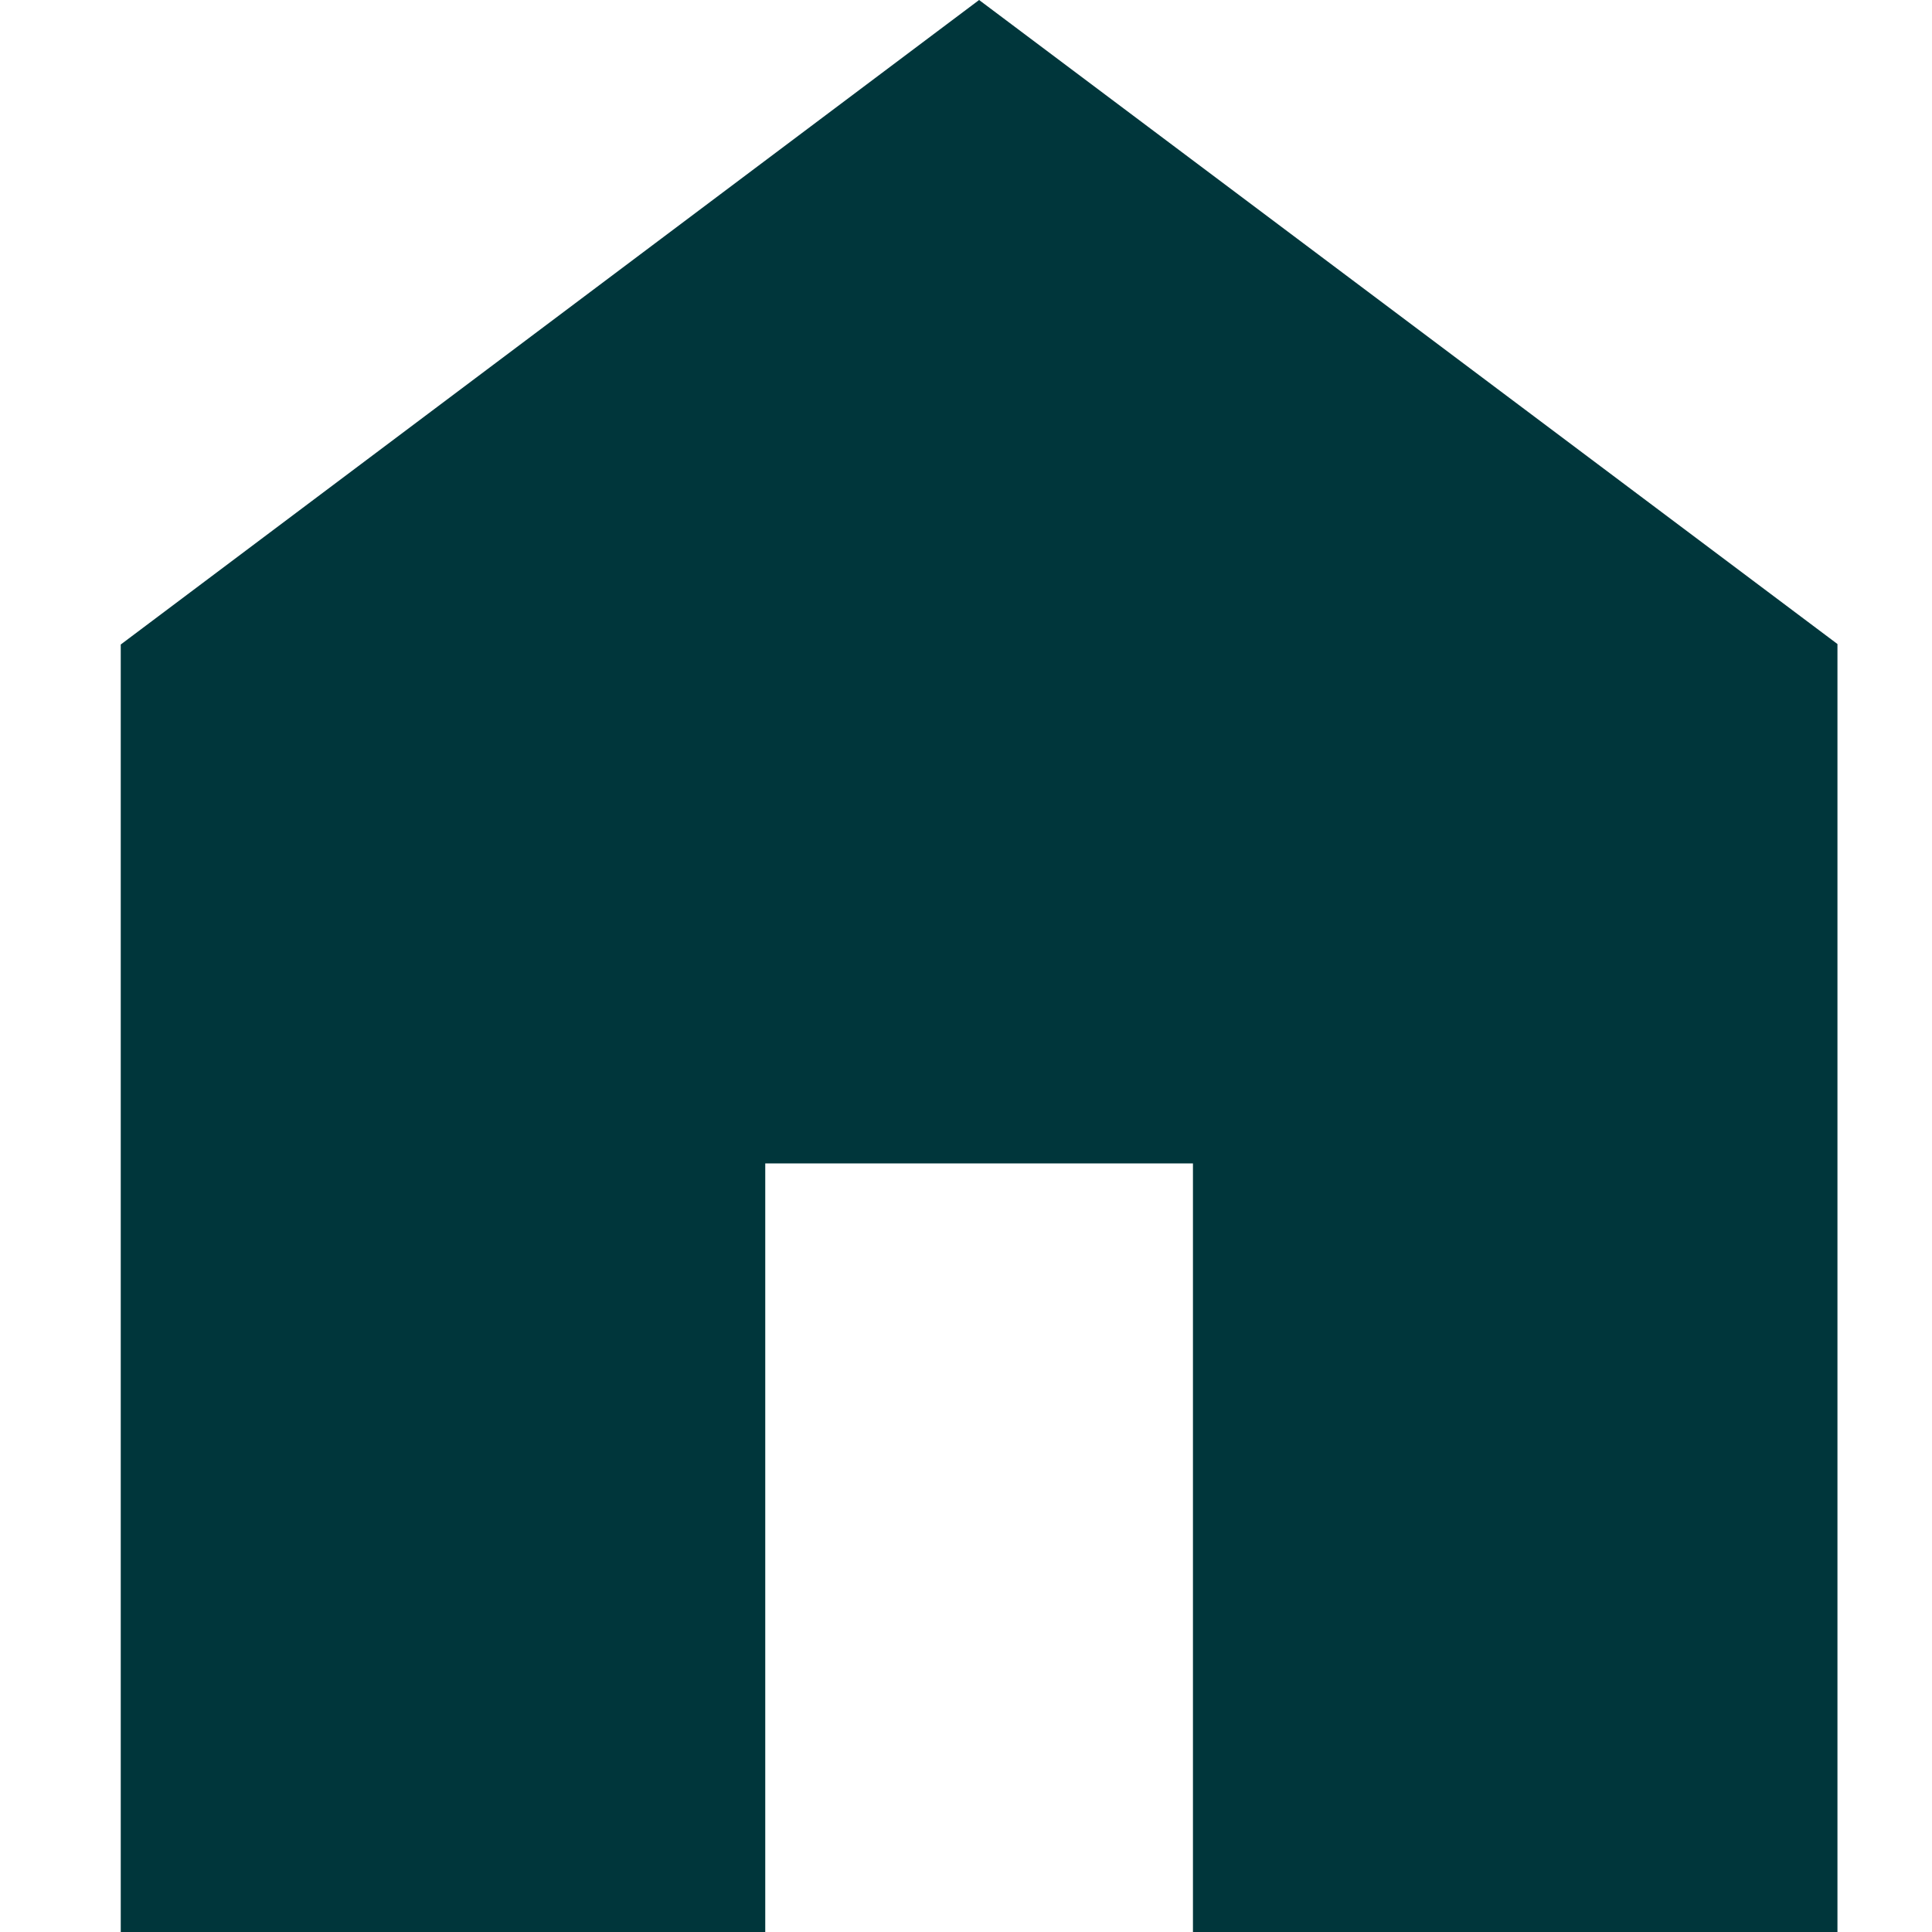 <?xml version="1.0" encoding="UTF-8"?> <svg xmlns="http://www.w3.org/2000/svg" width="32" height="32" viewBox="0 0 32 32" fill="none"><path d="M2 32V10.675L16.217 0L30.434 10.667V32H19.759V19.27H12.675V32H2Z" fill="#00363B"></path></svg> 